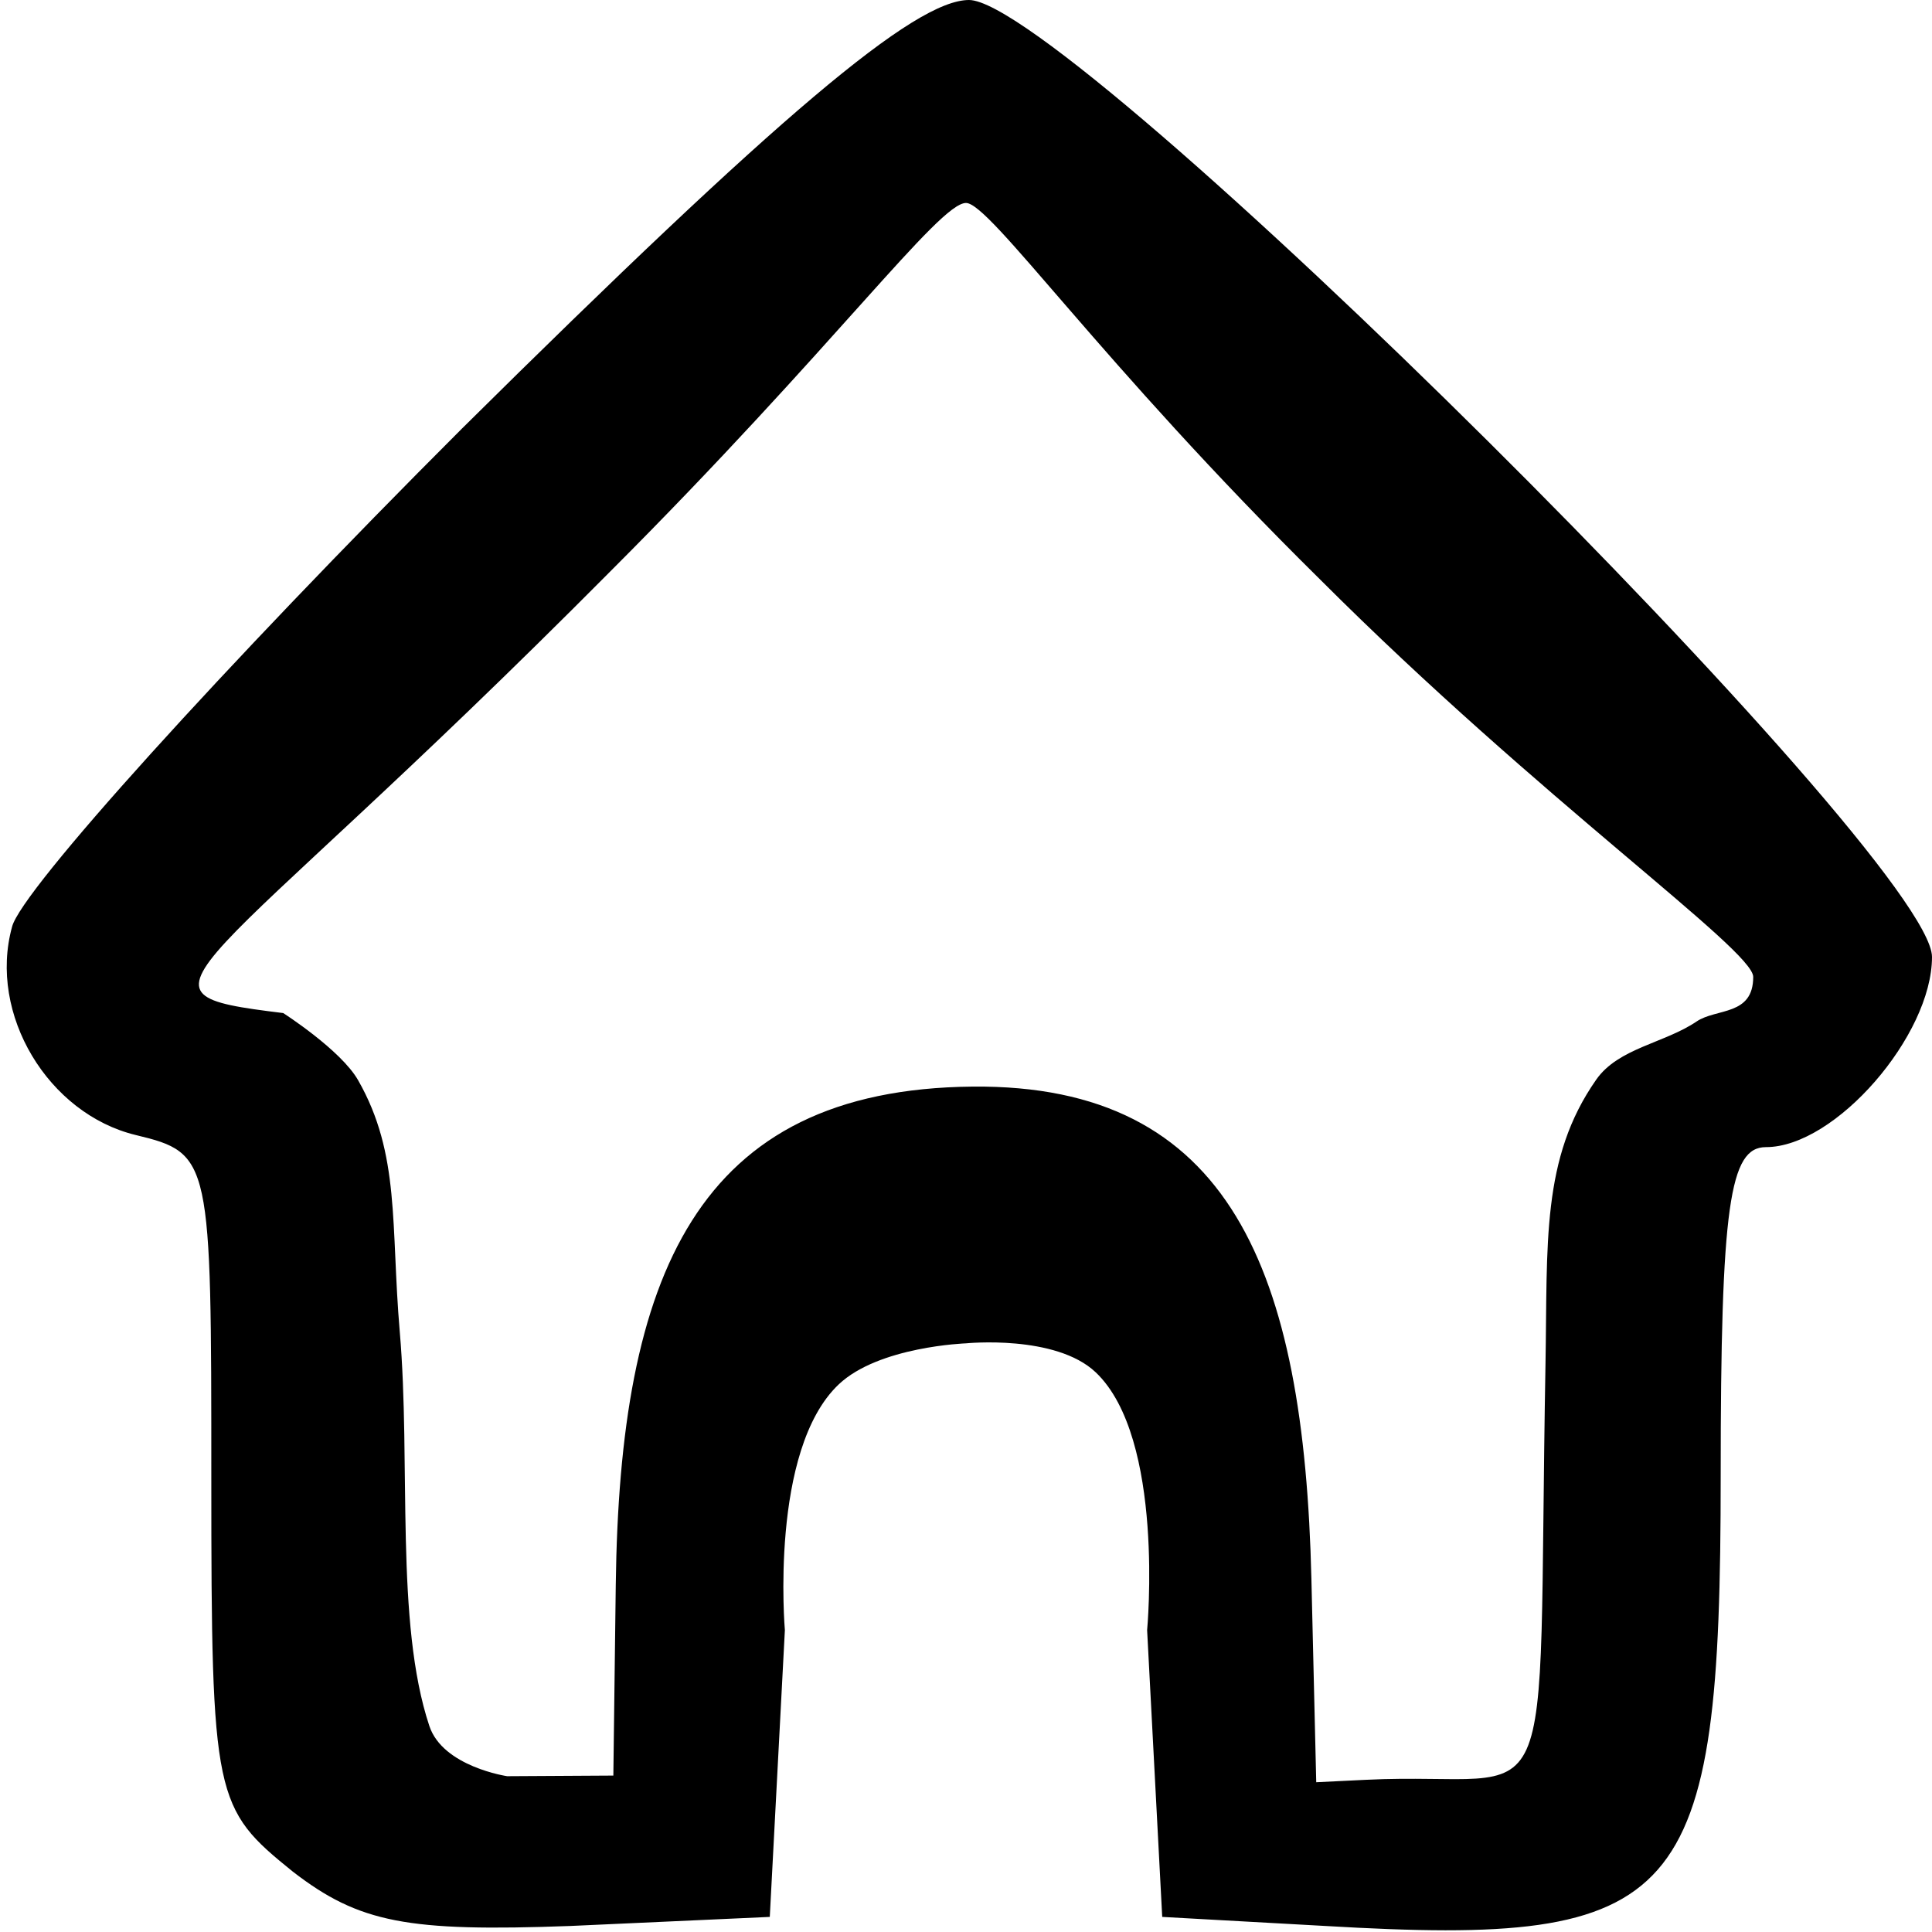 <?xml version="1.0" encoding="UTF-8" standalone="no"?>
<svg
   version="1.0"
   width="64pt"
   height="64pt"
   viewBox="0 0 64 64"
   preserveAspectRatio="xMidYMid meet"
   id="svg1"
   sodipodi:docname="home.svg"
   inkscape:version="1.3 (0e150ed6c4, 2023-07-21)"
   xmlns:inkscape="http://www.inkscape.org/namespaces/inkscape"
   xmlns:sodipodi="http://sodipodi.sourceforge.net/DTD/sodipodi-0.dtd"
   xmlns="http://www.w3.org/2000/svg"
   xmlns:svg="http://www.w3.org/2000/svg">
  <defs
     id="defs1" />
  <sodipodi:namedview
     id="namedview1"
     pagecolor="#ffffff"
     bordercolor="#000000"
     borderopacity="0.25"
     inkscape:showpageshadow="2"
     inkscape:pageopacity="0.0"
     inkscape:pagecheckerboard="0"
     inkscape:deskcolor="#d1d1d1"
     inkscape:document-units="pt"
     inkscape:zoom="9.3632813"
     inkscape:cx="42.613267"
     inkscape:cy="42.666667"
     inkscape:window-width="1920"
     inkscape:window-height="1013"
     inkscape:window-x="-9"
     inkscape:window-y="-9"
     inkscape:window-maximized="1"
     inkscape:current-layer="svg1" />
  <g
     transform="translate(0,64) scale(0.1,-0.1)"
     fill="#000000"
     stroke="none"
     id="g1">
    <path
       d="M 153,498 C 74,419 7,345 4,333 -4,304 16,271 45,264 70,258 70,256 70,150 70,44 71,41 97,20 119,3 135,0 189,2 l 66,3 5,95 c 0,0 -5.188,59.557 17.816,81.383 C 291.116,194.001 320,195 320,195 c 0,0 29.685,3.006 42.985,-9.612 C 385.989,163.562 380,100 380,100 l 5,-95 54,-3 c 119,-7 131,7 131,149 0,90 3,109 15,109 23,0 55,37 55,63 0,33 -286,317 -319,317 -18,0 -63,-38 -168,-142 z m 284.363,-50.025 c 73,-73 143.413,-122.577 143.413,-131.577 0,-13 -12.189,-10.322 -18.786,-14.796 -10.584,-7.179 -25.863,-8.751 -33.204,-19.224 C 510.482,256.265 512.68,228.127 511.965,188.199 509.101,28.234 517.982,53.659 452.378,50.413 L 436.02,49.612 434.418,117 C 431.991,219.078 407.607,280.851 322.199,280.05 230.402,279.189 205.275,217.19 203.98,115 L 203.179,51.816 168,51.612 c 0,0 -21.278,3.141 -25.766,16.617 -11.472,34.446 -6.055,86.896 -9.806,130.607 -3.034,35.363 0.234,58.772 -13.811,83.348 -5.726,10.02 -24.796,22.224 -24.796,22.224 -57,7 -29.582,7.373 108.418,146.373 74,74 108.761,121.985 117.761,121.985 8,0 44.363,-52.791 117.363,-124.791 z"
       id="path1"
       sodipodi:nodetypes="cccsccccscscccssssccsaasscsssccsssccsc" />
  </g>
</svg>
